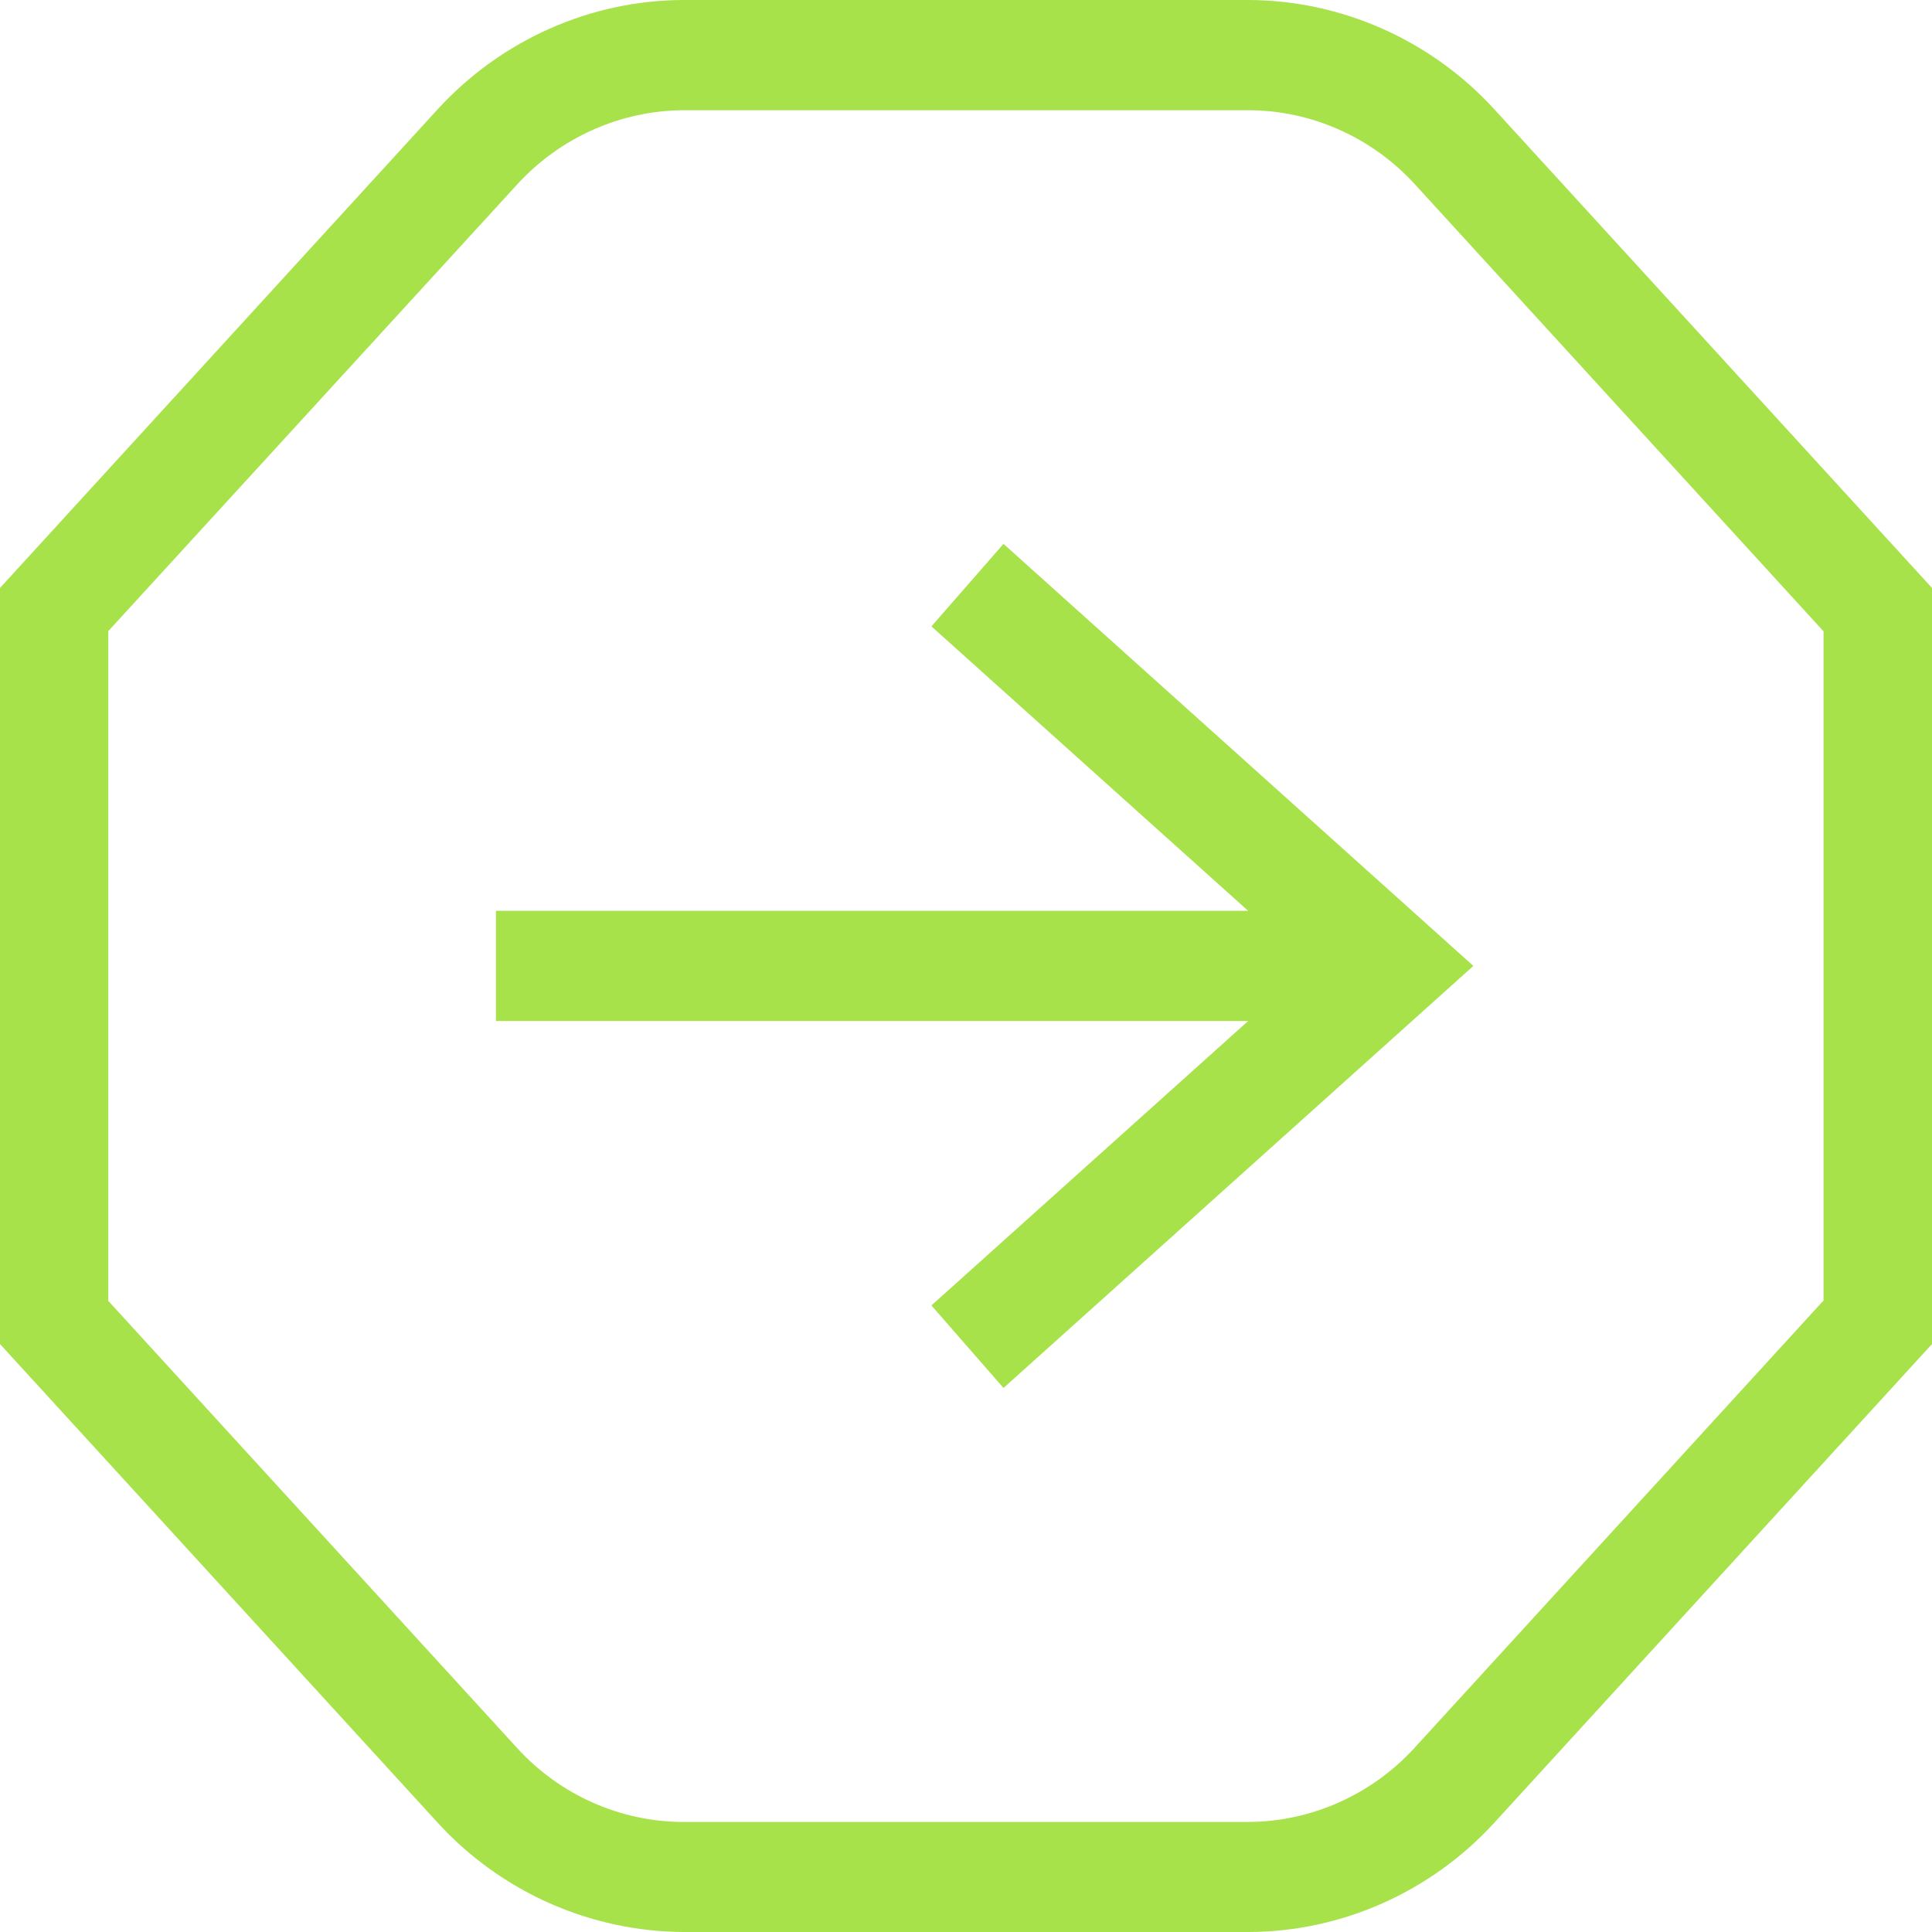 <svg width="49" height="49" viewBox="0 0 49 49" fill="none" xmlns="http://www.w3.org/2000/svg">
<path d="M37.896 2.768C36.293 1.016 34.02 0.005 31.659 0L17.331 0C14.976 0.005 12.707 1.016 11.104 2.768L-1.88998e-07 14.912L-4.32037e-07 34.088L11.104 46.232C12.707 47.984 14.976 48.991 17.341 49L31.669 49C34.025 48.995 36.293 47.984 37.896 46.232L49 34.088L49 14.912L37.896 2.768ZM46.24 32.993L35.871 44.335C34.787 45.519 33.253 46.204 31.659 46.209L17.336 46.209C15.738 46.209 14.199 45.524 13.116 44.335L2.746 32.993L2.746 16.007L13.125 4.669C14.209 3.486 15.747 2.801 17.336 2.796L31.659 2.796C33.258 2.796 34.791 3.481 35.88 4.669L46.249 16.012L46.249 32.998L46.24 32.993ZM25.451 13.794L37.368 24.498L25.451 35.202L23.623 33.109L31.655 25.896H12.578L12.578 23.1H31.655L23.623 15.886L25.451 13.794Z" fill="#A8E24B"/>
</svg>
